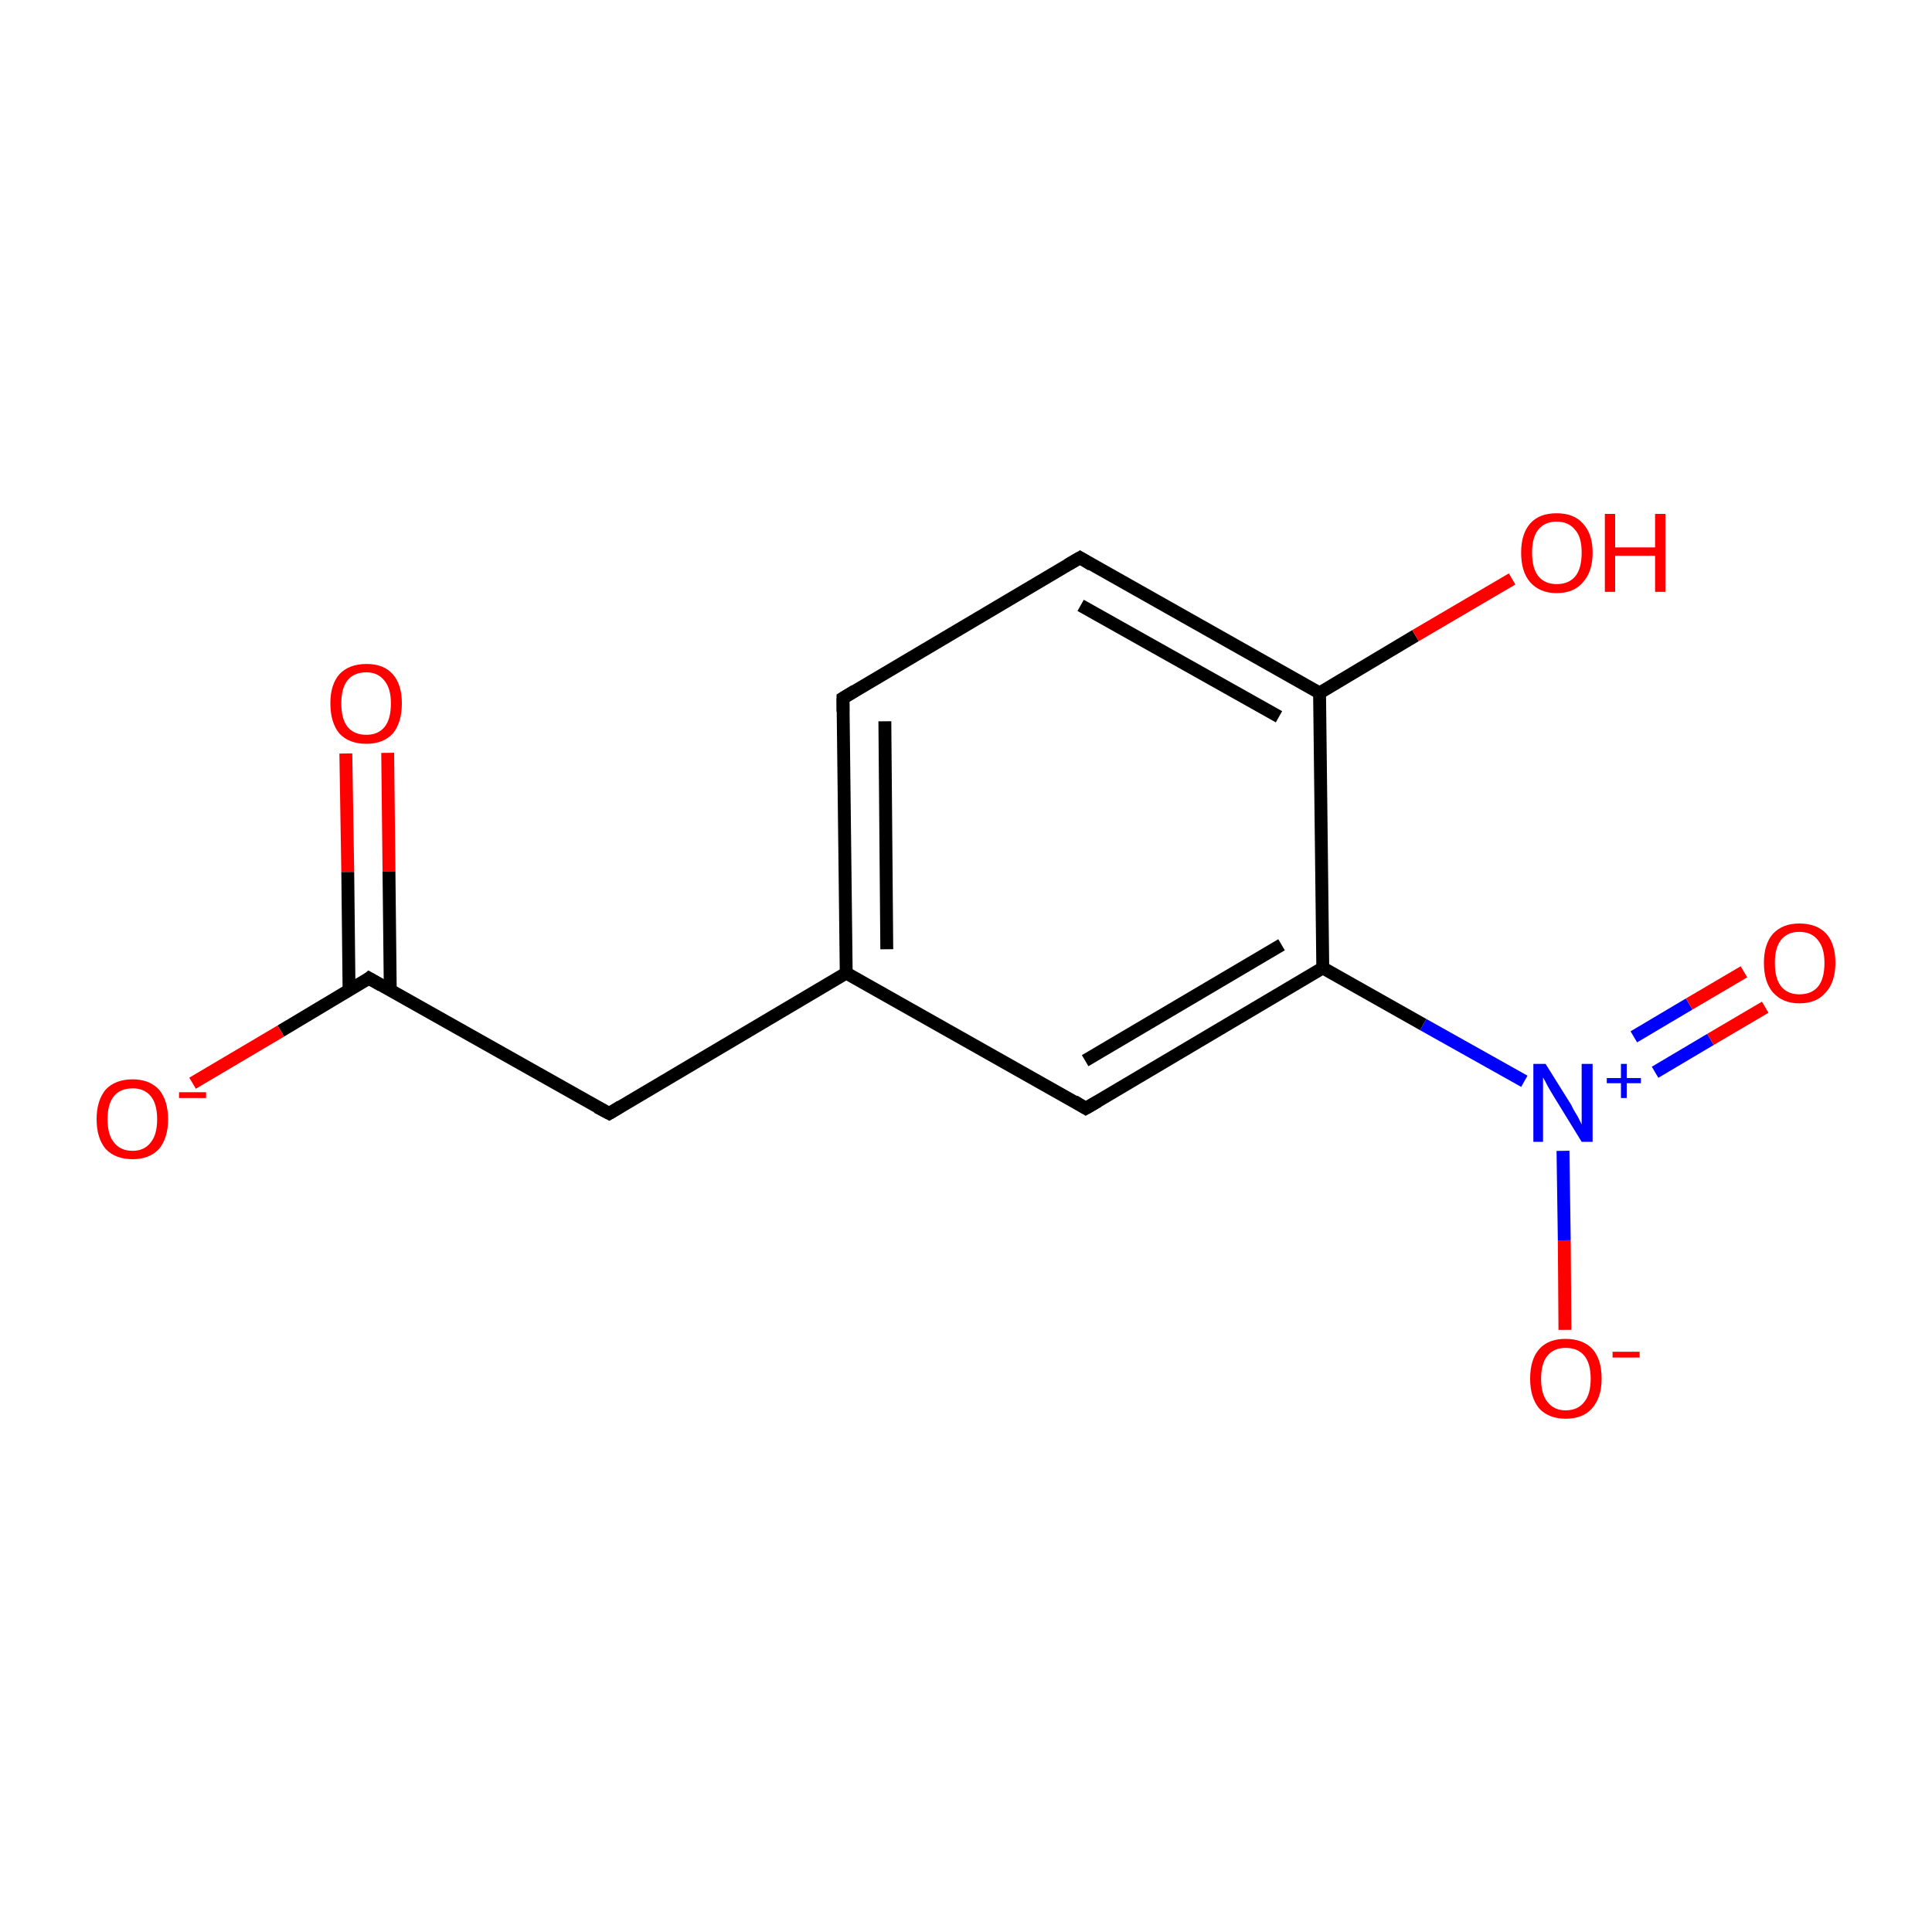 <?xml version='1.0' encoding='iso-8859-1'?>
<svg version='1.1' baseProfile='full'
              xmlns='http://www.w3.org/2000/svg'
                      xmlns:rdkit='http://www.rdkit.org/xml'
                      xmlns:xlink='http://www.w3.org/1999/xlink'
                  xml:space='preserve'
width='300px' height='300px' viewBox='0 0 300 300'>
<!-- END OF HEADER -->
<rect style='opacity:1.0;fill:#FFFFFF;stroke:none' width='300.0' height='300.0' x='0.0' y='0.0'> </rect>
<path class='bond-0 atom-0 atom-1' d='M 60.2,116.9 L 60.4,135.3' style='fill:none;fill-rule:evenodd;stroke:#FF0000;stroke-width:2.0px;stroke-linecap:butt;stroke-linejoin:miter;stroke-opacity:1' />
<path class='bond-0 atom-0 atom-1' d='M 60.4,135.3 L 60.6,153.8' style='fill:none;fill-rule:evenodd;stroke:#000000;stroke-width:2.0px;stroke-linecap:butt;stroke-linejoin:miter;stroke-opacity:1' />
<path class='bond-0 atom-0 atom-1' d='M 53.7,117.0 L 54.0,135.4' style='fill:none;fill-rule:evenodd;stroke:#FF0000;stroke-width:2.0px;stroke-linecap:butt;stroke-linejoin:miter;stroke-opacity:1' />
<path class='bond-0 atom-0 atom-1' d='M 54.0,135.4 L 54.2,153.8' style='fill:none;fill-rule:evenodd;stroke:#000000;stroke-width:2.0px;stroke-linecap:butt;stroke-linejoin:miter;stroke-opacity:1' />
<path class='bond-1 atom-1 atom-2' d='M 57.3,151.9 L 43.6,160.1' style='fill:none;fill-rule:evenodd;stroke:#000000;stroke-width:2.0px;stroke-linecap:butt;stroke-linejoin:miter;stroke-opacity:1' />
<path class='bond-1 atom-1 atom-2' d='M 43.6,160.1 L 29.9,168.2' style='fill:none;fill-rule:evenodd;stroke:#FF0000;stroke-width:2.0px;stroke-linecap:butt;stroke-linejoin:miter;stroke-opacity:1' />
<path class='bond-2 atom-1 atom-3' d='M 57.3,151.9 L 94.6,172.9' style='fill:none;fill-rule:evenodd;stroke:#000000;stroke-width:2.0px;stroke-linecap:butt;stroke-linejoin:miter;stroke-opacity:1' />
<path class='bond-3 atom-3 atom-4' d='M 94.6,172.9 L 131.4,151.1' style='fill:none;fill-rule:evenodd;stroke:#000000;stroke-width:2.0px;stroke-linecap:butt;stroke-linejoin:miter;stroke-opacity:1' />
<path class='bond-4 atom-4 atom-5' d='M 131.4,151.1 L 130.9,108.4' style='fill:none;fill-rule:evenodd;stroke:#000000;stroke-width:2.0px;stroke-linecap:butt;stroke-linejoin:miter;stroke-opacity:1' />
<path class='bond-4 atom-4 atom-5' d='M 137.7,147.4 L 137.4,112.0' style='fill:none;fill-rule:evenodd;stroke:#000000;stroke-width:2.0px;stroke-linecap:butt;stroke-linejoin:miter;stroke-opacity:1' />
<path class='bond-5 atom-5 atom-6' d='M 130.9,108.4 L 167.7,86.6' style='fill:none;fill-rule:evenodd;stroke:#000000;stroke-width:2.0px;stroke-linecap:butt;stroke-linejoin:miter;stroke-opacity:1' />
<path class='bond-6 atom-6 atom-7' d='M 167.7,86.6 L 204.9,107.6' style='fill:none;fill-rule:evenodd;stroke:#000000;stroke-width:2.0px;stroke-linecap:butt;stroke-linejoin:miter;stroke-opacity:1' />
<path class='bond-6 atom-6 atom-7' d='M 167.8,94.0 L 198.6,111.3' style='fill:none;fill-rule:evenodd;stroke:#000000;stroke-width:2.0px;stroke-linecap:butt;stroke-linejoin:miter;stroke-opacity:1' />
<path class='bond-7 atom-7 atom-8' d='M 204.9,107.6 L 219.8,98.7' style='fill:none;fill-rule:evenodd;stroke:#000000;stroke-width:2.0px;stroke-linecap:butt;stroke-linejoin:miter;stroke-opacity:1' />
<path class='bond-7 atom-7 atom-8' d='M 219.8,98.7 L 234.8,89.9' style='fill:none;fill-rule:evenodd;stroke:#FF0000;stroke-width:2.0px;stroke-linecap:butt;stroke-linejoin:miter;stroke-opacity:1' />
<path class='bond-8 atom-7 atom-9' d='M 204.9,107.6 L 205.4,150.3' style='fill:none;fill-rule:evenodd;stroke:#000000;stroke-width:2.0px;stroke-linecap:butt;stroke-linejoin:miter;stroke-opacity:1' />
<path class='bond-9 atom-9 atom-10' d='M 205.4,150.3 L 168.6,172.1' style='fill:none;fill-rule:evenodd;stroke:#000000;stroke-width:2.0px;stroke-linecap:butt;stroke-linejoin:miter;stroke-opacity:1' />
<path class='bond-9 atom-9 atom-10' d='M 199.0,146.7 L 168.5,164.7' style='fill:none;fill-rule:evenodd;stroke:#000000;stroke-width:2.0px;stroke-linecap:butt;stroke-linejoin:miter;stroke-opacity:1' />
<path class='bond-10 atom-9 atom-11' d='M 205.4,150.3 L 221.0,159.1' style='fill:none;fill-rule:evenodd;stroke:#000000;stroke-width:2.0px;stroke-linecap:butt;stroke-linejoin:miter;stroke-opacity:1' />
<path class='bond-10 atom-9 atom-11' d='M 221.0,159.1 L 236.7,167.9' style='fill:none;fill-rule:evenodd;stroke:#0000FF;stroke-width:2.0px;stroke-linecap:butt;stroke-linejoin:miter;stroke-opacity:1' />
<path class='bond-11 atom-11 atom-12' d='M 257.0,166.5 L 265.6,161.4' style='fill:none;fill-rule:evenodd;stroke:#0000FF;stroke-width:2.0px;stroke-linecap:butt;stroke-linejoin:miter;stroke-opacity:1' />
<path class='bond-11 atom-11 atom-12' d='M 265.6,161.4 L 274.1,156.4' style='fill:none;fill-rule:evenodd;stroke:#FF0000;stroke-width:2.0px;stroke-linecap:butt;stroke-linejoin:miter;stroke-opacity:1' />
<path class='bond-11 atom-11 atom-12' d='M 253.7,161.0 L 262.3,155.9' style='fill:none;fill-rule:evenodd;stroke:#0000FF;stroke-width:2.0px;stroke-linecap:butt;stroke-linejoin:miter;stroke-opacity:1' />
<path class='bond-11 atom-11 atom-12' d='M 262.3,155.9 L 270.8,150.9' style='fill:none;fill-rule:evenodd;stroke:#FF0000;stroke-width:2.0px;stroke-linecap:butt;stroke-linejoin:miter;stroke-opacity:1' />
<path class='bond-12 atom-11 atom-13' d='M 242.7,178.7 L 242.9,192.6' style='fill:none;fill-rule:evenodd;stroke:#0000FF;stroke-width:2.0px;stroke-linecap:butt;stroke-linejoin:miter;stroke-opacity:1' />
<path class='bond-12 atom-11 atom-13' d='M 242.9,192.6 L 243.0,206.5' style='fill:none;fill-rule:evenodd;stroke:#FF0000;stroke-width:2.0px;stroke-linecap:butt;stroke-linejoin:miter;stroke-opacity:1' />
<path class='bond-13 atom-10 atom-4' d='M 168.6,172.1 L 131.4,151.1' style='fill:none;fill-rule:evenodd;stroke:#000000;stroke-width:2.0px;stroke-linecap:butt;stroke-linejoin:miter;stroke-opacity:1' />
<path d='M 56.7,152.4 L 57.3,151.9 L 59.2,153.0' style='fill:none;stroke:#000000;stroke-width:2.0px;stroke-linecap:butt;stroke-linejoin:miter;stroke-opacity:1;' />
<path d='M 92.7,171.9 L 94.6,172.9 L 96.4,171.8' style='fill:none;stroke:#000000;stroke-width:2.0px;stroke-linecap:butt;stroke-linejoin:miter;stroke-opacity:1;' />
<path d='M 130.9,110.5 L 130.9,108.4 L 132.7,107.3' style='fill:none;stroke:#000000;stroke-width:2.0px;stroke-linecap:butt;stroke-linejoin:miter;stroke-opacity:1;' />
<path d='M 165.8,87.7 L 167.7,86.6 L 169.5,87.7' style='fill:none;stroke:#000000;stroke-width:2.0px;stroke-linecap:butt;stroke-linejoin:miter;stroke-opacity:1;' />
<path d='M 170.5,171.0 L 168.6,172.1 L 166.8,171.0' style='fill:none;stroke:#000000;stroke-width:2.0px;stroke-linecap:butt;stroke-linejoin:miter;stroke-opacity:1;' />
<path class='atom-0' d='M 51.3 109.2
Q 51.3 106.3, 52.7 104.7
Q 54.2 103.1, 56.9 103.1
Q 59.6 103.1, 61.0 104.7
Q 62.4 106.3, 62.4 109.2
Q 62.4 112.2, 61.0 113.9
Q 59.5 115.5, 56.9 115.5
Q 54.2 115.5, 52.7 113.9
Q 51.3 112.2, 51.3 109.2
M 56.9 114.1
Q 58.7 114.1, 59.7 112.9
Q 60.7 111.7, 60.7 109.2
Q 60.7 106.9, 59.7 105.7
Q 58.7 104.4, 56.9 104.4
Q 55.0 104.4, 54.0 105.6
Q 53.0 106.8, 53.0 109.2
Q 53.0 111.7, 54.0 112.9
Q 55.0 114.1, 56.9 114.1
' fill='#FF0000'/>
<path class='atom-2' d='M 15.0 173.8
Q 15.0 170.9, 16.4 169.2
Q 17.9 167.6, 20.6 167.6
Q 23.2 167.6, 24.7 169.2
Q 26.1 170.9, 26.1 173.8
Q 26.1 176.7, 24.7 178.4
Q 23.2 180.0, 20.6 180.0
Q 17.9 180.0, 16.4 178.4
Q 15.0 176.7, 15.0 173.8
M 20.6 178.7
Q 22.4 178.7, 23.4 177.4
Q 24.4 176.2, 24.4 173.8
Q 24.4 171.4, 23.4 170.2
Q 22.4 169.0, 20.6 169.0
Q 18.7 169.0, 17.7 170.2
Q 16.7 171.4, 16.7 173.8
Q 16.7 176.2, 17.7 177.4
Q 18.7 178.7, 20.6 178.7
' fill='#FF0000'/>
<path class='atom-2' d='M 27.8 169.6
L 32.0 169.6
L 32.0 170.5
L 27.8 170.5
L 27.8 169.6
' fill='#FF0000'/>
<path class='atom-8' d='M 236.2 85.8
Q 236.2 82.9, 237.6 81.3
Q 239.0 79.7, 241.7 79.7
Q 244.4 79.7, 245.8 81.3
Q 247.3 82.9, 247.3 85.8
Q 247.3 88.8, 245.8 90.4
Q 244.4 92.1, 241.7 92.1
Q 239.1 92.1, 237.6 90.4
Q 236.2 88.8, 236.2 85.8
M 241.7 90.7
Q 243.6 90.7, 244.6 89.5
Q 245.6 88.3, 245.6 85.8
Q 245.6 83.4, 244.6 82.3
Q 243.6 81.0, 241.7 81.0
Q 239.9 81.0, 238.9 82.2
Q 237.9 83.4, 237.9 85.8
Q 237.9 88.3, 238.9 89.5
Q 239.9 90.7, 241.7 90.7
' fill='#FF0000'/>
<path class='atom-8' d='M 249.2 79.8
L 250.8 79.8
L 250.8 85.0
L 257.0 85.0
L 257.0 79.8
L 258.6 79.8
L 258.6 91.9
L 257.0 91.9
L 257.0 86.3
L 250.8 86.3
L 250.8 91.9
L 249.2 91.9
L 249.2 79.8
' fill='#FF0000'/>
<path class='atom-11' d='M 240.0 165.2
L 244.0 171.6
Q 244.3 172.3, 245.0 173.4
Q 245.6 174.6, 245.6 174.6
L 245.6 165.2
L 247.3 165.2
L 247.3 177.3
L 245.6 177.3
L 241.3 170.3
Q 240.8 169.5, 240.3 168.6
Q 239.8 167.6, 239.6 167.3
L 239.6 177.3
L 238.1 177.3
L 238.1 165.2
L 240.0 165.2
' fill='#0000FF'/>
<path class='atom-11' d='M 249.5 167.4
L 251.7 167.4
L 251.7 165.2
L 252.6 165.2
L 252.6 167.4
L 254.8 167.4
L 254.8 168.2
L 252.6 168.2
L 252.6 170.5
L 251.7 170.5
L 251.7 168.2
L 249.5 168.2
L 249.5 167.4
' fill='#0000FF'/>
<path class='atom-12' d='M 273.9 149.5
Q 273.9 146.6, 275.3 145.0
Q 276.8 143.4, 279.4 143.4
Q 282.1 143.4, 283.6 145.0
Q 285.0 146.6, 285.0 149.5
Q 285.0 152.5, 283.5 154.1
Q 282.1 155.8, 279.4 155.8
Q 276.8 155.8, 275.3 154.1
Q 273.9 152.5, 273.9 149.5
M 279.4 154.4
Q 281.3 154.4, 282.3 153.2
Q 283.3 152.0, 283.3 149.5
Q 283.3 147.2, 282.3 146.0
Q 281.3 144.7, 279.4 144.7
Q 277.6 144.7, 276.6 145.9
Q 275.6 147.1, 275.6 149.5
Q 275.6 152.0, 276.6 153.2
Q 277.6 154.4, 279.4 154.4
' fill='#FF0000'/>
<path class='atom-13' d='M 237.6 214.1
Q 237.6 211.1, 239.0 209.5
Q 240.4 207.9, 243.1 207.9
Q 245.8 207.9, 247.3 209.5
Q 248.7 211.1, 248.7 214.1
Q 248.7 217.0, 247.2 218.7
Q 245.8 220.3, 243.1 220.3
Q 240.5 220.3, 239.0 218.7
Q 237.6 217.0, 237.6 214.1
M 243.1 219.0
Q 245.0 219.0, 246.0 217.7
Q 247.0 216.5, 247.0 214.1
Q 247.0 211.7, 246.0 210.5
Q 245.0 209.3, 243.1 209.3
Q 241.3 209.3, 240.3 210.5
Q 239.3 211.7, 239.3 214.1
Q 239.3 216.5, 240.3 217.7
Q 241.3 219.0, 243.1 219.0
' fill='#FF0000'/>
<path class='atom-13' d='M 250.4 209.9
L 254.6 209.9
L 254.6 210.8
L 250.4 210.8
L 250.4 209.9
' fill='#FF0000'/>
</svg>
